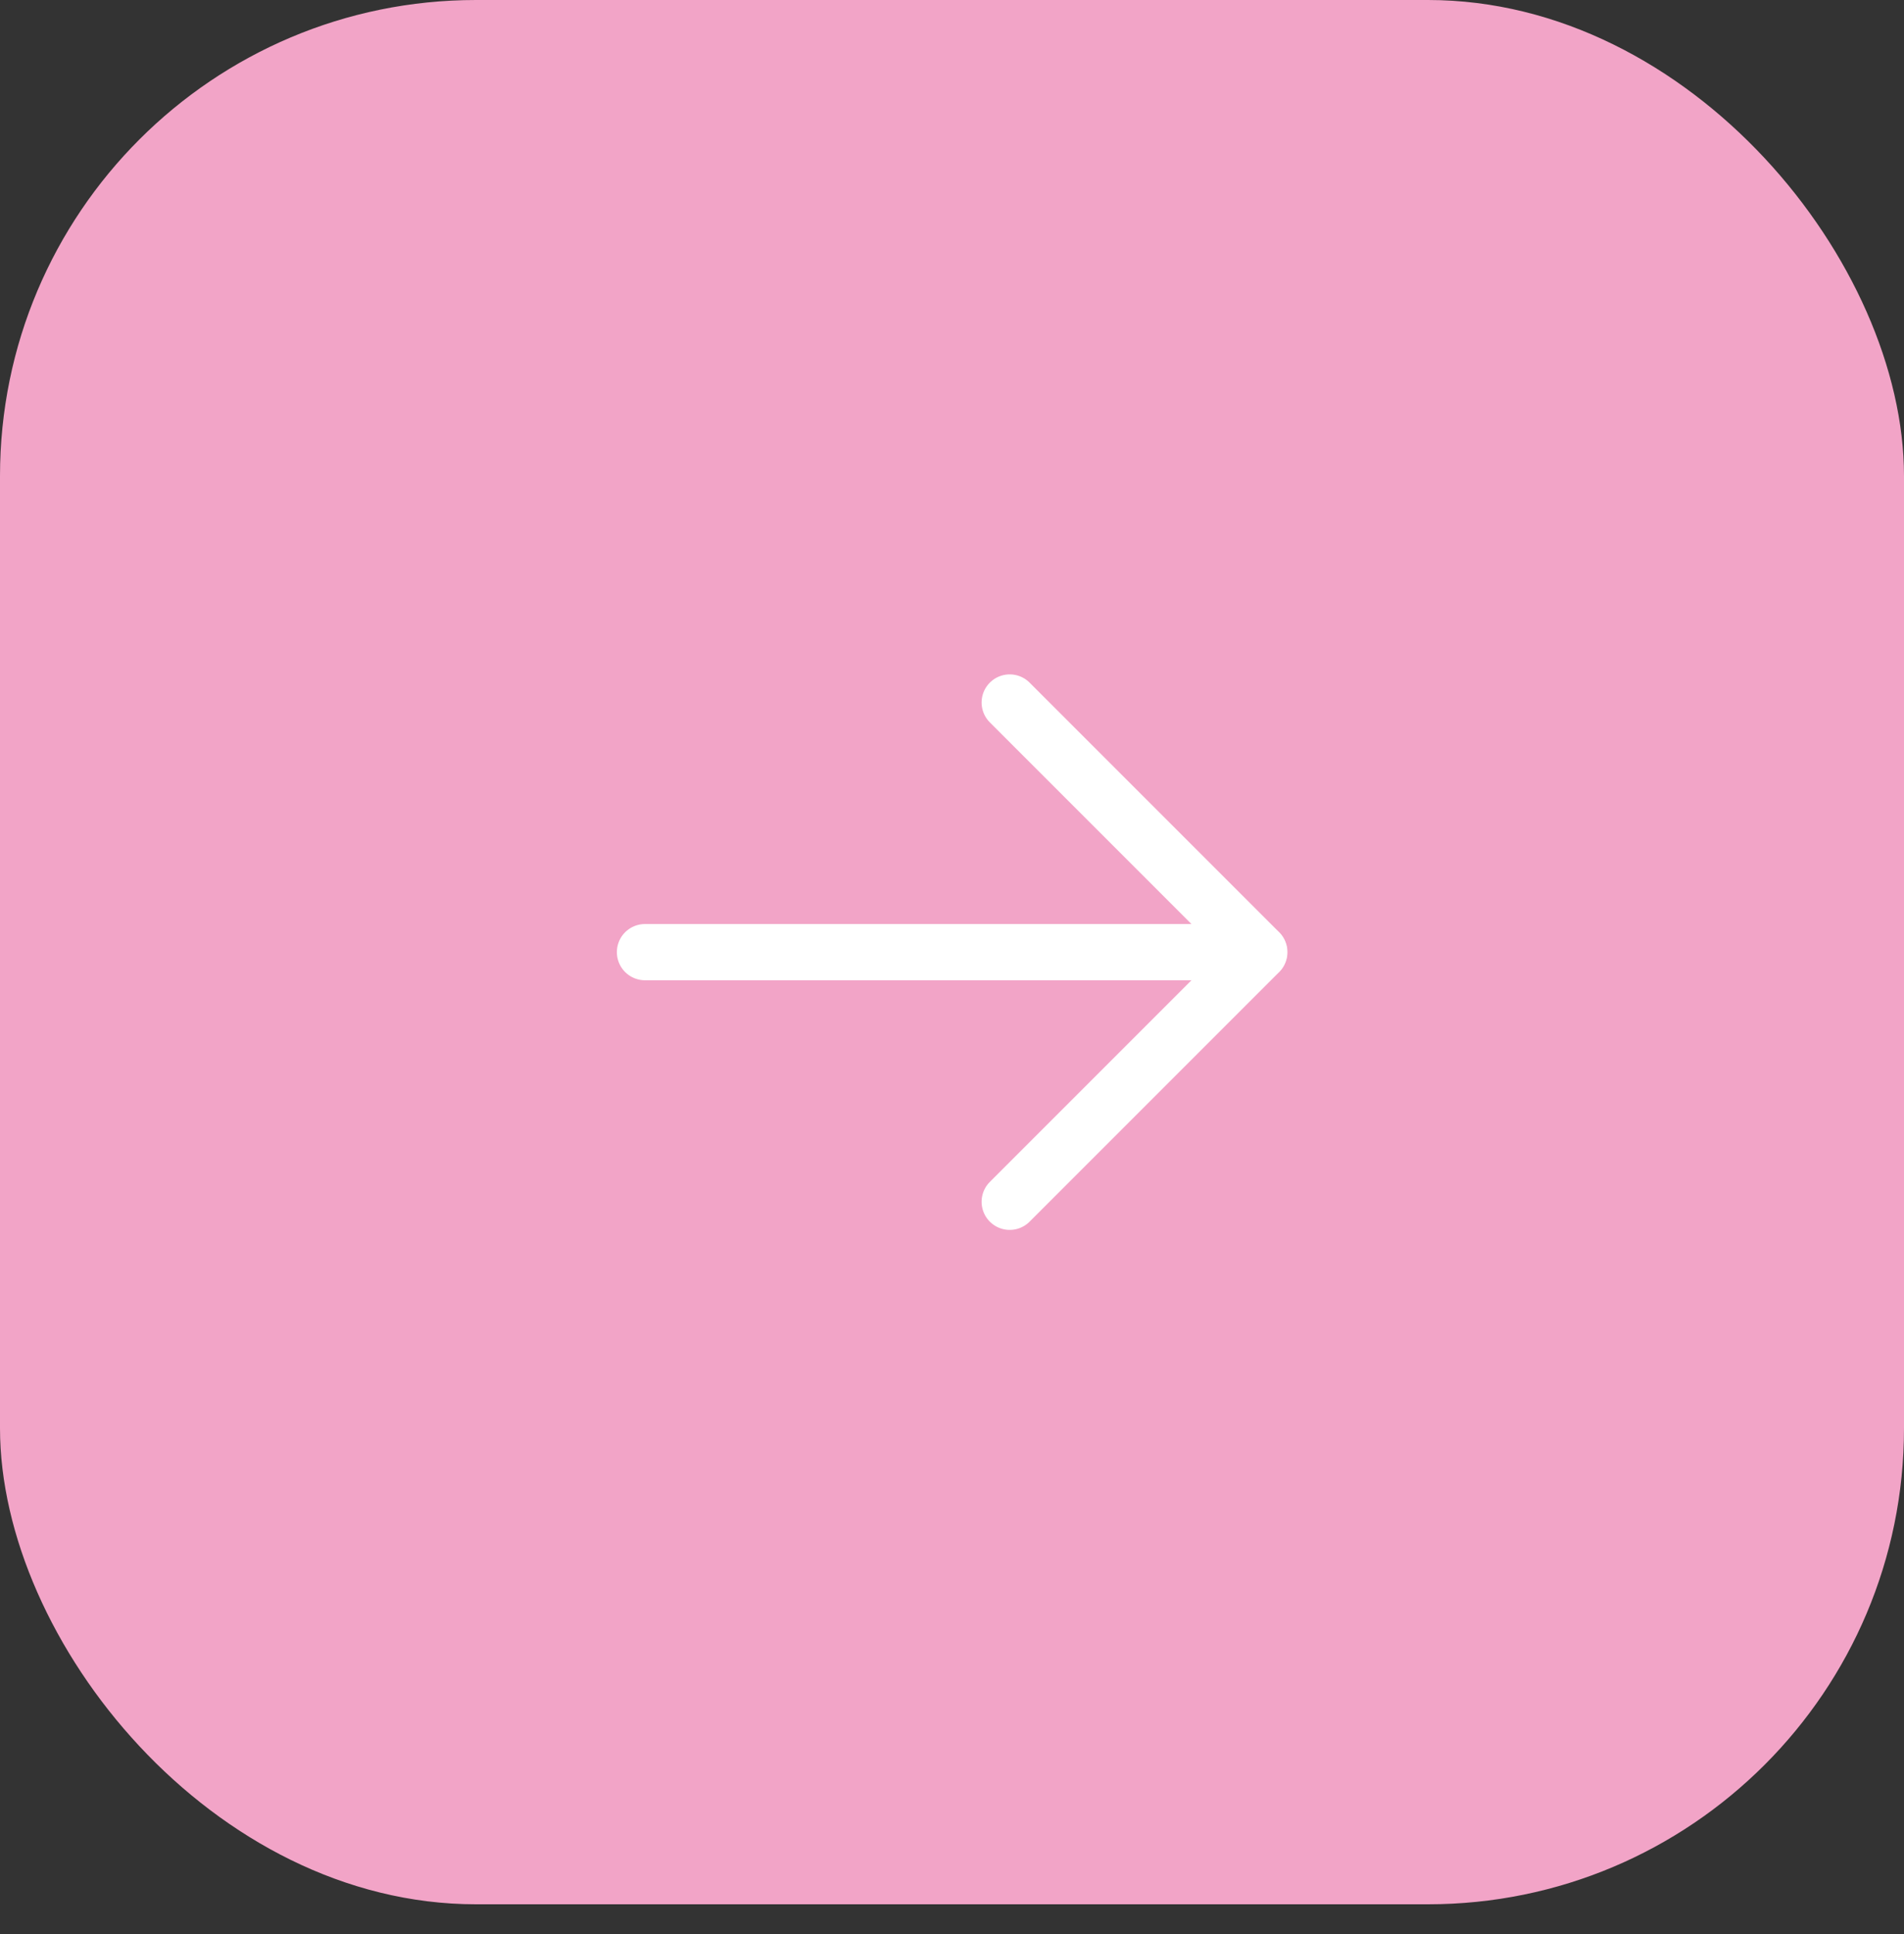 <?xml version="1.0" encoding="UTF-8"?>
<svg id="Laag_1" data-name="Laag 1" xmlns="http://www.w3.org/2000/svg" viewBox="0 0 64 65">
  <rect x="0" y="0" width="64" height="65" fill="#333333" stroke="none"/>
  <defs>
    <style>
      .cls-1, .cls-2 {
        fill: none;
      }

      .cls-2 {
        stroke: #fff;
        stroke-linecap: round;
        stroke-linejoin: round;
        stroke-width: 1.89px;
      }

      .cls-3 {
        fill: #f2a4c7;
      }
    </style>
  </defs>
  <rect class="cls-3" width="64" height="64" rx="16" ry="16"/>
  <rect class="cls-1" x="17.4" y="17.4" width="29.19" height="29.19"/>
  <g>
    <path class="cls-2" d="M21.68,32h20.64"/>
    <path class="cls-2" d="M33.94,23.61l8.39,8.39-8.39,8.39"/>
  </g>
</svg>